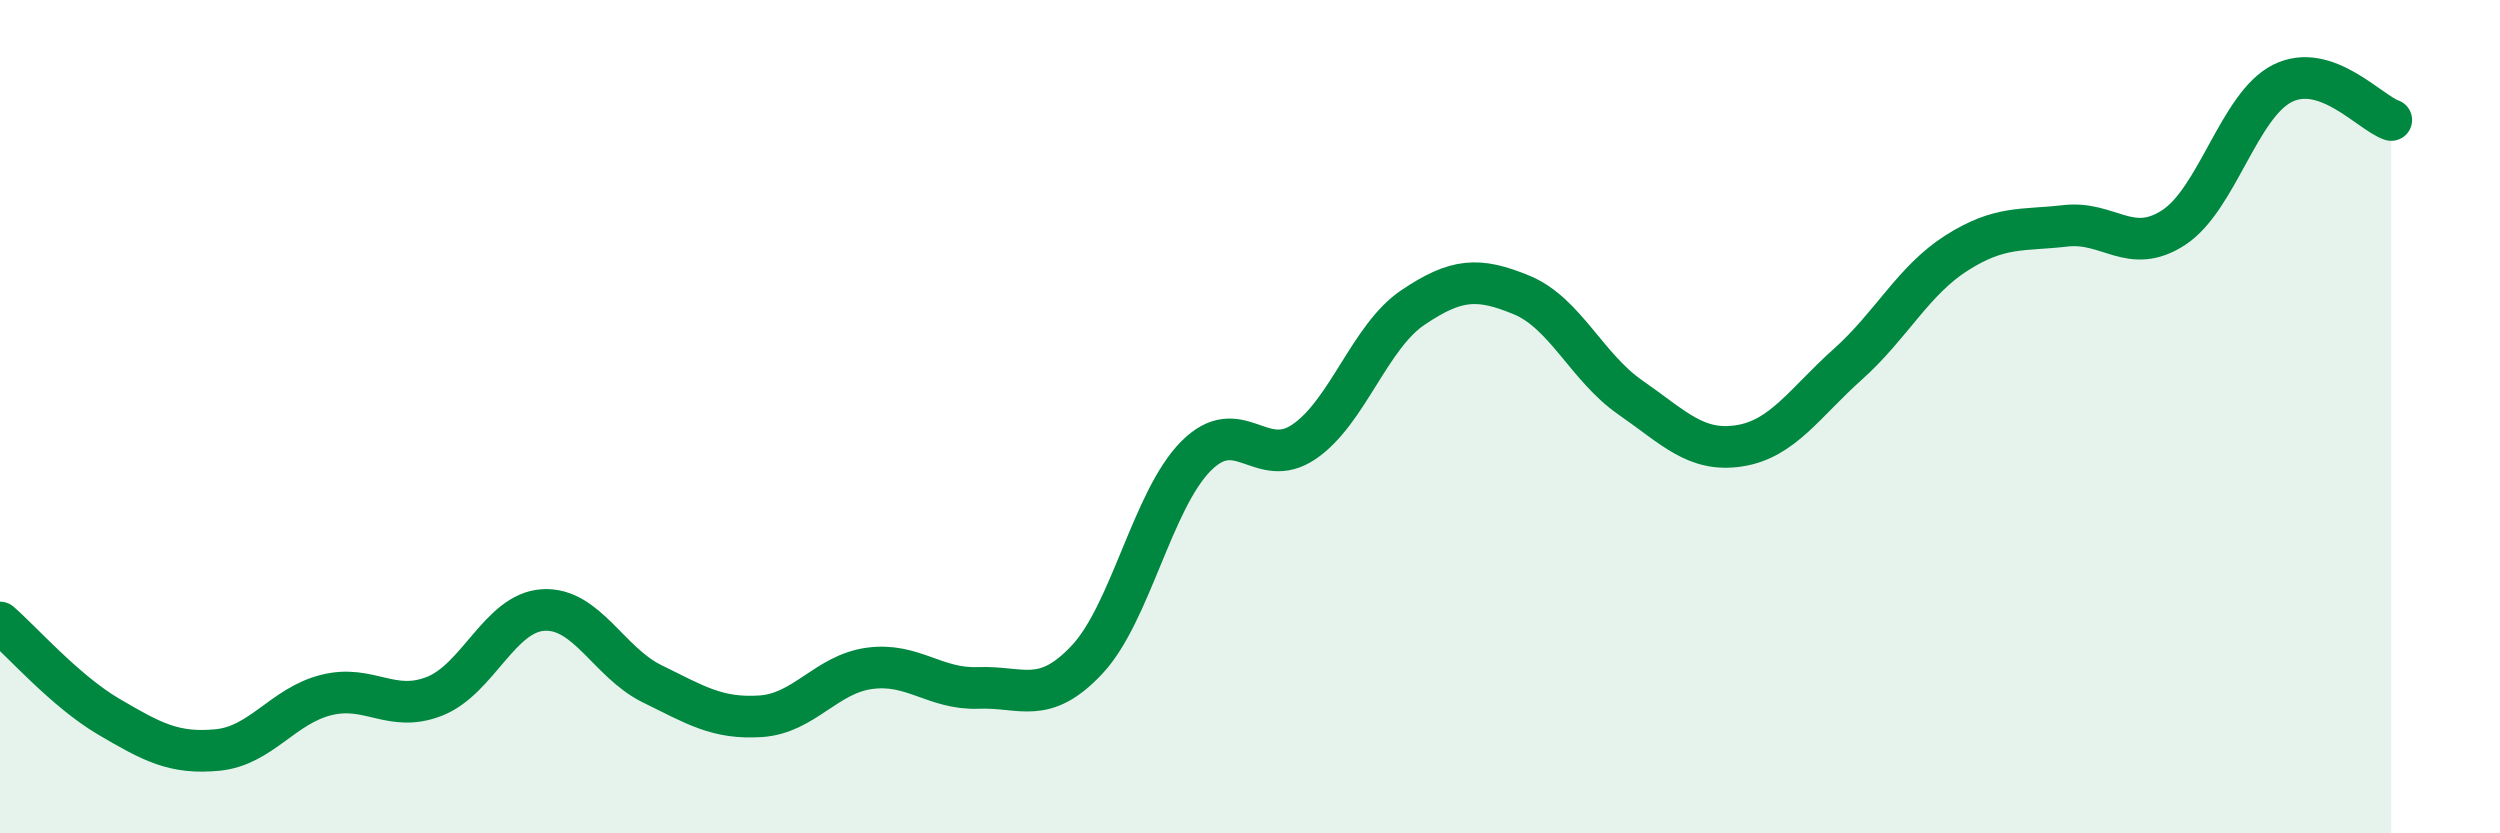 
    <svg width="60" height="20" viewBox="0 0 60 20" xmlns="http://www.w3.org/2000/svg">
      <path
        d="M 0,14.94 C 0.52,15.39 1.57,16.59 2.61,17.2 C 3.65,17.81 4.18,18.1 5.22,18 C 6.26,17.9 6.79,16.94 7.83,16.68 C 8.87,16.42 9.39,17.12 10.43,16.71 C 11.47,16.3 12,14.7 13.04,14.64 C 14.08,14.58 14.61,15.9 15.65,16.41 C 16.69,16.92 17.22,17.26 18.26,17.19 C 19.3,17.12 19.83,16.18 20.87,16.04 C 21.91,15.9 22.44,16.55 23.48,16.51 C 24.52,16.47 25.05,16.94 26.09,15.83 C 27.13,14.72 27.66,12 28.7,10.95 C 29.74,9.9 30.26,11.31 31.3,10.6 C 32.34,9.89 32.87,8.08 33.91,7.38 C 34.95,6.68 35.48,6.65 36.52,7.08 C 37.56,7.51 38.09,8.82 39.13,9.54 C 40.17,10.26 40.7,10.86 41.74,10.7 C 42.78,10.54 43.31,9.67 44.35,8.74 C 45.39,7.81 45.92,6.73 46.96,6.07 C 48,5.41 48.53,5.54 49.57,5.42 C 50.61,5.3 51.13,6.14 52.17,5.46 C 53.21,4.78 53.74,2.52 54.78,2 C 55.82,1.48 56.87,2.7 57.39,2.88L57.39 20L0 20Z"
        fill="#008740"
        opacity="0.1"
        stroke-linecap="round"
        stroke-linejoin="round"
      />
      <path
        d="M 0,14.94 C 0.52,15.39 1.57,16.59 2.61,17.2 C 3.65,17.81 4.18,18.1 5.22,18 C 6.26,17.9 6.79,16.94 7.83,16.68 C 8.87,16.42 9.39,17.12 10.43,16.71 C 11.47,16.3 12,14.7 13.04,14.64 C 14.08,14.58 14.61,15.9 15.65,16.41 C 16.69,16.92 17.22,17.26 18.26,17.19 C 19.3,17.12 19.83,16.18 20.87,16.04 C 21.91,15.9 22.44,16.55 23.48,16.51 C 24.52,16.47 25.05,16.94 26.09,15.83 C 27.13,14.72 27.66,12 28.7,10.95 C 29.74,9.9 30.26,11.31 31.3,10.6 C 32.34,9.89 32.87,8.08 33.91,7.38 C 34.95,6.68 35.48,6.65 36.52,7.08 C 37.56,7.51 38.09,8.82 39.13,9.54 C 40.17,10.26 40.7,10.86 41.74,10.7 C 42.78,10.54 43.31,9.67 44.35,8.74 C 45.39,7.81 45.92,6.73 46.96,6.07 C 48,5.41 48.53,5.54 49.57,5.42 C 50.61,5.3 51.13,6.14 52.17,5.46 C 53.21,4.78 53.74,2.52 54.78,2 C 55.82,1.48 56.87,2.7 57.39,2.88"
        stroke="#008740"
        stroke-width="1"
        fill="none"
        stroke-linecap="round"
        stroke-linejoin="round"
      />
    </svg>
  